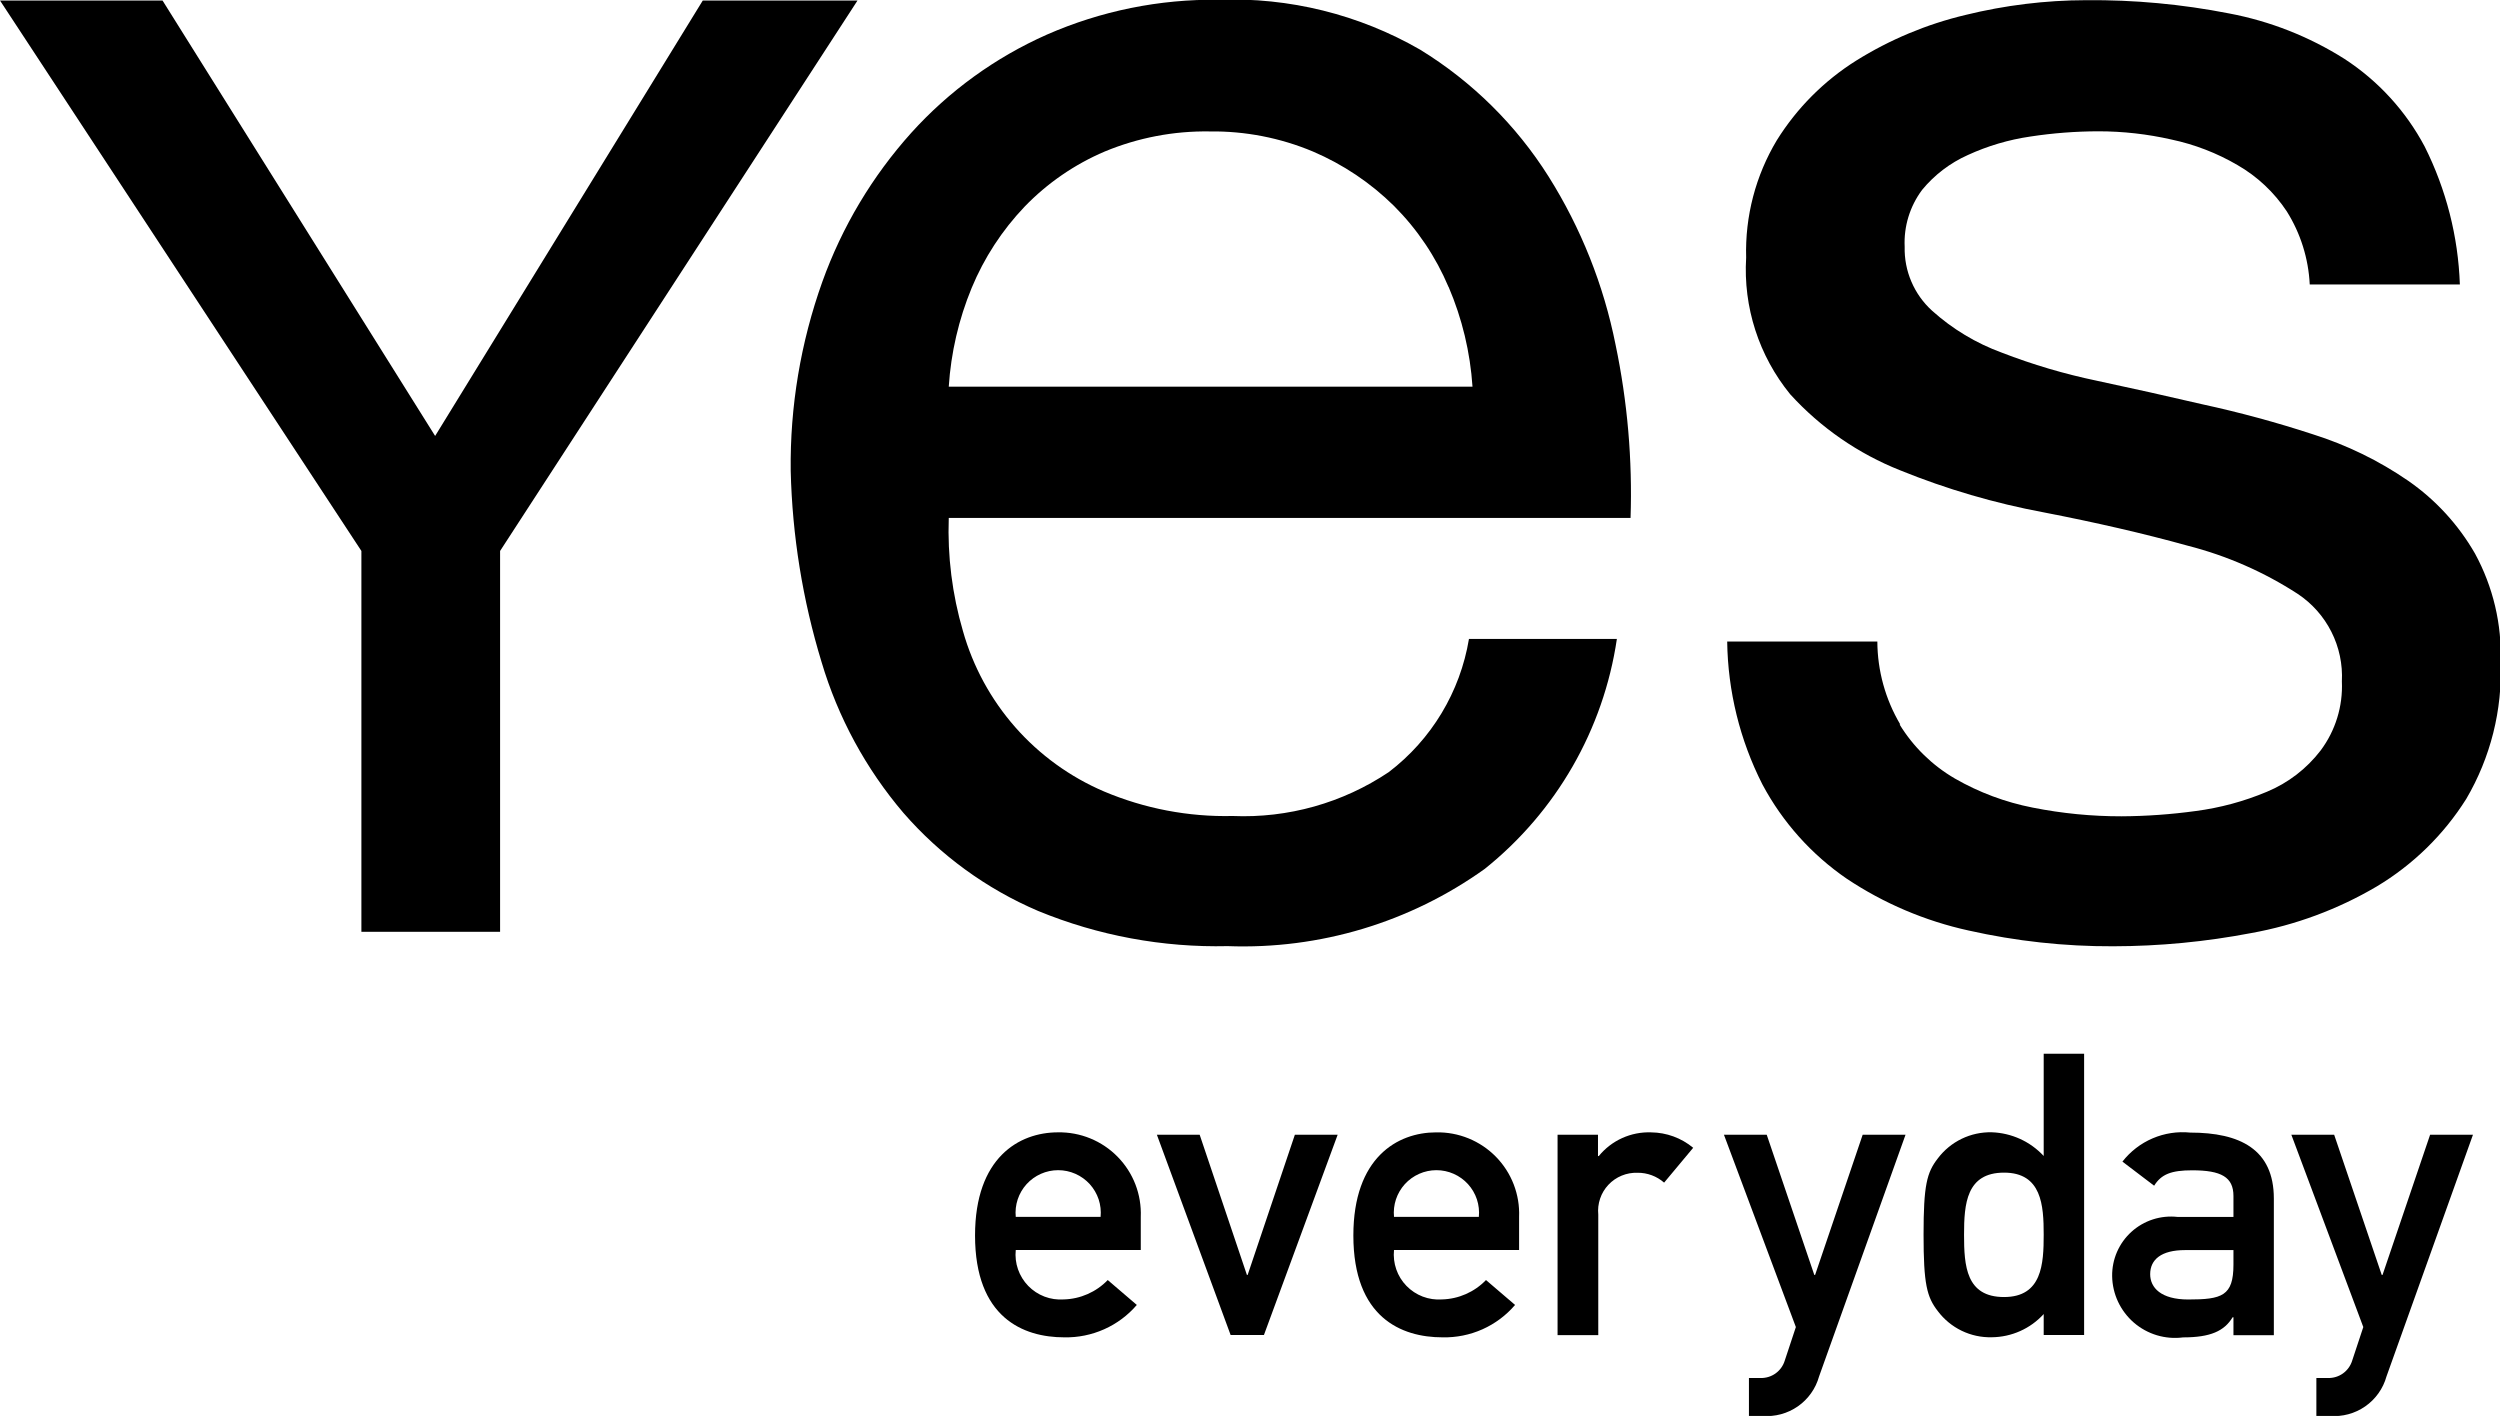 <svg width="113" height="64" viewBox="0 0 113 64" fill="none" xmlns="http://www.w3.org/2000/svg">
<g clip-path="url(#clip0_1_540)">
<path d="M49.747 55.003C49.773 54.736 49.743 54.466 49.659 54.211C49.574 53.957 49.437 53.722 49.257 53.523C49.076 53.325 48.856 53.166 48.61 53.057C48.364 52.948 48.098 52.892 47.829 52.892C47.561 52.892 47.295 52.948 47.049 53.057C46.803 53.166 46.583 53.325 46.402 53.523C46.222 53.722 46.085 53.957 46 54.211C45.916 54.466 45.886 54.736 45.912 55.003H49.747ZM45.912 56.501C45.882 56.796 45.916 57.094 46.014 57.374C46.111 57.654 46.269 57.909 46.475 58.122C46.682 58.335 46.933 58.5 47.21 58.606C47.487 58.711 47.784 58.755 48.081 58.734C48.833 58.715 49.548 58.4 50.07 57.858L51.384 58.983C50.98 59.454 50.477 59.829 49.91 60.082C49.343 60.335 48.727 60.46 48.107 60.448C46.241 60.448 44.072 59.553 44.072 55.843C44.072 52.324 46.062 51.182 47.818 51.182C48.319 51.173 48.817 51.266 49.281 51.456C49.745 51.646 50.165 51.928 50.516 52.286C50.867 52.644 51.141 53.069 51.321 53.536C51.501 54.004 51.583 54.503 51.563 55.003V56.501H45.912Z" fill="#000"/>
<path d="M52.291 51.29H54.225L56.36 57.626H56.394L58.528 51.29H60.462L57.13 60.342H55.624L52.291 51.29Z" fill="#000"/>
<path d="M66.844 55.003C66.87 54.736 66.84 54.466 66.756 54.211C66.671 53.957 66.534 53.722 66.354 53.523C66.173 53.325 65.953 53.166 65.707 53.057C65.461 52.948 65.195 52.892 64.926 52.892C64.658 52.892 64.392 52.948 64.146 53.057C63.9 53.166 63.68 53.325 63.499 53.523C63.319 53.722 63.182 53.957 63.097 54.211C63.013 54.466 62.983 54.736 63.009 55.003H66.844ZM63.009 56.501C62.979 56.796 63.014 57.094 63.111 57.374C63.208 57.654 63.365 57.909 63.572 58.122C63.779 58.335 64.03 58.5 64.307 58.606C64.584 58.711 64.881 58.755 65.177 58.734C65.93 58.715 66.645 58.4 67.167 57.858L68.481 58.983C68.078 59.455 67.574 59.831 67.008 60.084C66.441 60.337 65.825 60.461 65.204 60.448C63.34 60.448 61.172 59.553 61.172 55.843C61.172 52.324 63.161 51.183 64.915 51.183C65.416 51.173 65.915 51.266 66.379 51.455C66.843 51.645 67.264 51.927 67.615 52.285C67.966 52.643 68.24 53.069 68.42 53.536C68.6 54.003 68.683 54.503 68.663 55.003V56.501H63.009Z" fill="#000"/>
<path d="M70.402 51.29H72.229V52.253H72.266C72.55 51.904 72.912 51.626 73.323 51.44C73.733 51.255 74.181 51.166 74.631 51.183C75.326 51.19 75.998 51.436 76.532 51.88L75.218 53.455C74.886 53.164 74.458 53.005 74.016 53.009C73.771 53.001 73.526 53.045 73.299 53.139C73.072 53.232 72.867 53.374 72.699 53.553C72.531 53.732 72.403 53.945 72.325 54.177C72.246 54.41 72.218 54.656 72.242 54.901V60.348H70.402V51.29Z" fill="#000"/>
<path d="M77.922 51.29H79.856L82.006 57.626H82.043L84.193 51.29H86.13L82.222 62.216C82.069 62.764 81.73 63.242 81.262 63.568C80.794 63.893 80.228 64.046 79.659 64H79.052V62.286H79.578C79.821 62.292 80.06 62.219 80.257 62.077C80.455 61.934 80.6 61.732 80.671 61.499L81.173 59.983L77.922 51.29Z" fill="#000"/>
<path d="M88.775 55.805C88.775 57.217 88.864 58.626 90.583 58.626C92.302 58.626 92.375 57.128 92.375 55.805C92.375 54.483 92.286 53.003 90.583 53.003C88.88 53.003 88.775 54.414 88.775 55.805ZM92.375 59.395C92.078 59.722 91.716 59.984 91.312 60.164C90.908 60.345 90.471 60.44 90.028 60.444C89.558 60.456 89.091 60.355 88.667 60.15C88.243 59.945 87.875 59.642 87.592 59.266C87.09 58.623 86.945 58.035 86.945 55.803C86.945 53.57 87.09 53 87.592 52.357C87.875 51.982 88.244 51.679 88.667 51.474C89.091 51.269 89.558 51.168 90.028 51.179C90.471 51.194 90.906 51.297 91.309 51.48C91.712 51.664 92.074 51.926 92.375 52.25V47.629H94.202V60.342H92.375V59.395Z" fill="#000"/>
<path d="M100.952 56.504H98.765C97.69 56.504 97.188 56.931 97.188 57.593C97.188 58.201 97.672 58.737 98.909 58.737C100.431 58.737 100.952 58.577 100.952 57.162V56.504ZM100.952 59.539H100.915C100.539 60.164 99.911 60.45 98.676 60.45C98.279 60.502 97.875 60.469 97.492 60.354C97.109 60.239 96.754 60.044 96.451 59.783C96.149 59.521 95.905 59.199 95.735 58.837C95.566 58.475 95.475 58.081 95.469 57.682C95.464 57.305 95.539 56.931 95.689 56.586C95.84 56.24 96.062 55.93 96.342 55.677C96.622 55.424 96.952 55.233 97.311 55.117C97.671 55.001 98.051 54.963 98.426 55.005H100.952V54.058C100.952 53.203 100.397 52.898 99.088 52.898C98.137 52.898 97.69 53.077 97.367 53.594L95.934 52.505C96.292 52.045 96.761 51.683 97.297 51.454C97.833 51.224 98.419 51.135 98.999 51.193C101.238 51.193 102.778 51.943 102.778 54.174V60.35H100.952V59.539Z" fill="#000"/>
<path d="M103.569 51.29H105.504L107.654 57.626H107.691L109.841 51.29H111.778L107.869 62.216C107.717 62.764 107.377 63.242 106.909 63.568C106.442 63.893 105.875 64.046 105.307 64H104.7V62.286H105.225C105.469 62.292 105.707 62.219 105.905 62.077C106.102 61.934 106.247 61.732 106.319 61.499L106.821 59.983L103.569 51.29Z" fill="#000"/>
<path d="M22.604 42.116H16.335V24.903L0 0.023H7.346L19.668 19.705L31.766 0.023H38.76L22.604 24.903V42.116Z" fill="#000"/>
<path d="M65.477 12.979C64.899 11.606 64.06 10.359 63.006 9.305C61.951 8.264 60.709 7.431 59.345 6.849C57.87 6.23 56.283 5.921 54.682 5.941C53.054 5.915 51.437 6.224 49.933 6.849C48.571 7.429 47.339 8.277 46.311 9.342C45.294 10.409 44.483 11.654 43.919 13.015C43.333 14.436 42.983 15.943 42.884 17.476H66.557C66.454 15.923 66.089 14.399 65.477 12.968V12.979ZM67.112 39.273C63.734 41.692 59.646 42.921 55.492 42.765C52.556 42.833 49.639 42.292 46.924 41.175C44.584 40.176 42.502 38.66 40.834 36.741C39.137 34.749 37.877 32.425 37.133 29.919C36.279 27.116 35.81 24.212 35.74 21.283C35.705 18.372 36.19 15.477 37.17 12.735C38.061 10.252 39.427 7.965 41.191 6.002C42.9 4.11 44.987 2.599 47.318 1.565C49.762 0.493 52.407 -0.044 55.077 -0.01C58.268 -0.13 61.429 0.653 64.194 2.247C66.543 3.69 68.529 5.652 69.998 7.983C71.461 10.31 72.486 12.884 73.023 15.579C73.562 18.153 73.789 20.783 73.701 23.411H42.884C42.823 25.138 43.039 26.864 43.525 28.523C43.978 30.129 44.786 31.614 45.889 32.869C46.992 34.123 48.362 35.116 49.899 35.773C51.737 36.55 53.72 36.929 55.715 36.883C58.219 36.989 60.692 36.294 62.773 34.899C64.704 33.426 66 31.273 66.397 28.88H73.083C72.478 32.972 70.345 36.685 67.112 39.273Z" fill="#000"/>
<path d="M85.862 32.746C86.48 33.756 87.34 34.597 88.365 35.192C89.456 35.819 90.643 36.262 91.879 36.504C93.201 36.767 94.546 36.899 95.895 36.897C97.014 36.891 98.132 36.811 99.241 36.659C100.35 36.514 101.435 36.221 102.466 35.787C103.424 35.389 104.26 34.747 104.891 33.924C105.563 33.026 105.903 31.922 105.853 30.802C105.893 30.026 105.73 29.253 105.379 28.558C105.029 27.864 104.504 27.273 103.856 26.843C102.328 25.852 100.648 25.116 98.883 24.665C96.886 24.111 94.725 23.615 92.386 23.161C90.162 22.747 87.985 22.11 85.889 21.259C83.991 20.506 82.291 19.33 80.918 17.822C79.501 16.084 78.789 13.879 78.926 11.642C78.872 9.778 79.354 7.937 80.314 6.337C81.221 4.883 82.445 3.654 83.896 2.742C85.419 1.791 87.087 1.093 88.835 0.677C90.622 0.237 92.456 0.012 94.297 0.008C96.462 -0.011 98.624 0.189 100.749 0.606C102.605 0.956 104.377 1.654 105.972 2.663C107.497 3.656 108.744 5.019 109.596 6.625C110.568 8.565 111.11 10.69 111.186 12.857H104.4C104.343 11.686 103.987 10.55 103.364 9.556C102.793 8.692 102.027 7.973 101.128 7.457C100.201 6.916 99.192 6.527 98.142 6.305C97.061 6.059 95.955 5.935 94.846 5.935C93.818 5.937 92.792 6.016 91.776 6.171C90.797 6.313 89.844 6.595 88.945 7.008C88.144 7.366 87.436 7.905 86.879 8.583C86.326 9.324 86.047 10.233 86.091 11.157C86.078 11.698 86.182 12.236 86.396 12.734C86.609 13.232 86.927 13.678 87.329 14.043C88.249 14.871 89.32 15.515 90.483 15.94C91.878 16.48 93.315 16.905 94.78 17.21C96.378 17.551 97.973 17.907 99.564 18.278C101.245 18.643 102.905 19.094 104.539 19.629C106.072 20.112 107.524 20.819 108.847 21.729C110.087 22.589 111.119 23.713 111.87 25.021C112.689 26.525 113.089 28.22 113.029 29.931C113.111 32.096 112.573 34.24 111.475 36.11C110.455 37.733 109.064 39.091 107.417 40.075C105.67 41.103 103.754 41.814 101.759 42.174C99.7 42.568 97.609 42.769 95.514 42.772C93.316 42.781 91.124 42.541 88.98 42.059C87.017 41.628 85.153 40.836 83.481 39.723C81.881 38.628 80.57 37.162 79.659 35.452C78.642 33.45 78.099 31.241 78.069 28.997H84.856C84.862 30.315 85.219 31.608 85.891 32.744" fill="#000"/>
</g>
<defs>
<clipPath id="clip0_1_540">
<rect width="113" height="64" fill="#000"/>
</clipPath>
</defs>
</svg>
